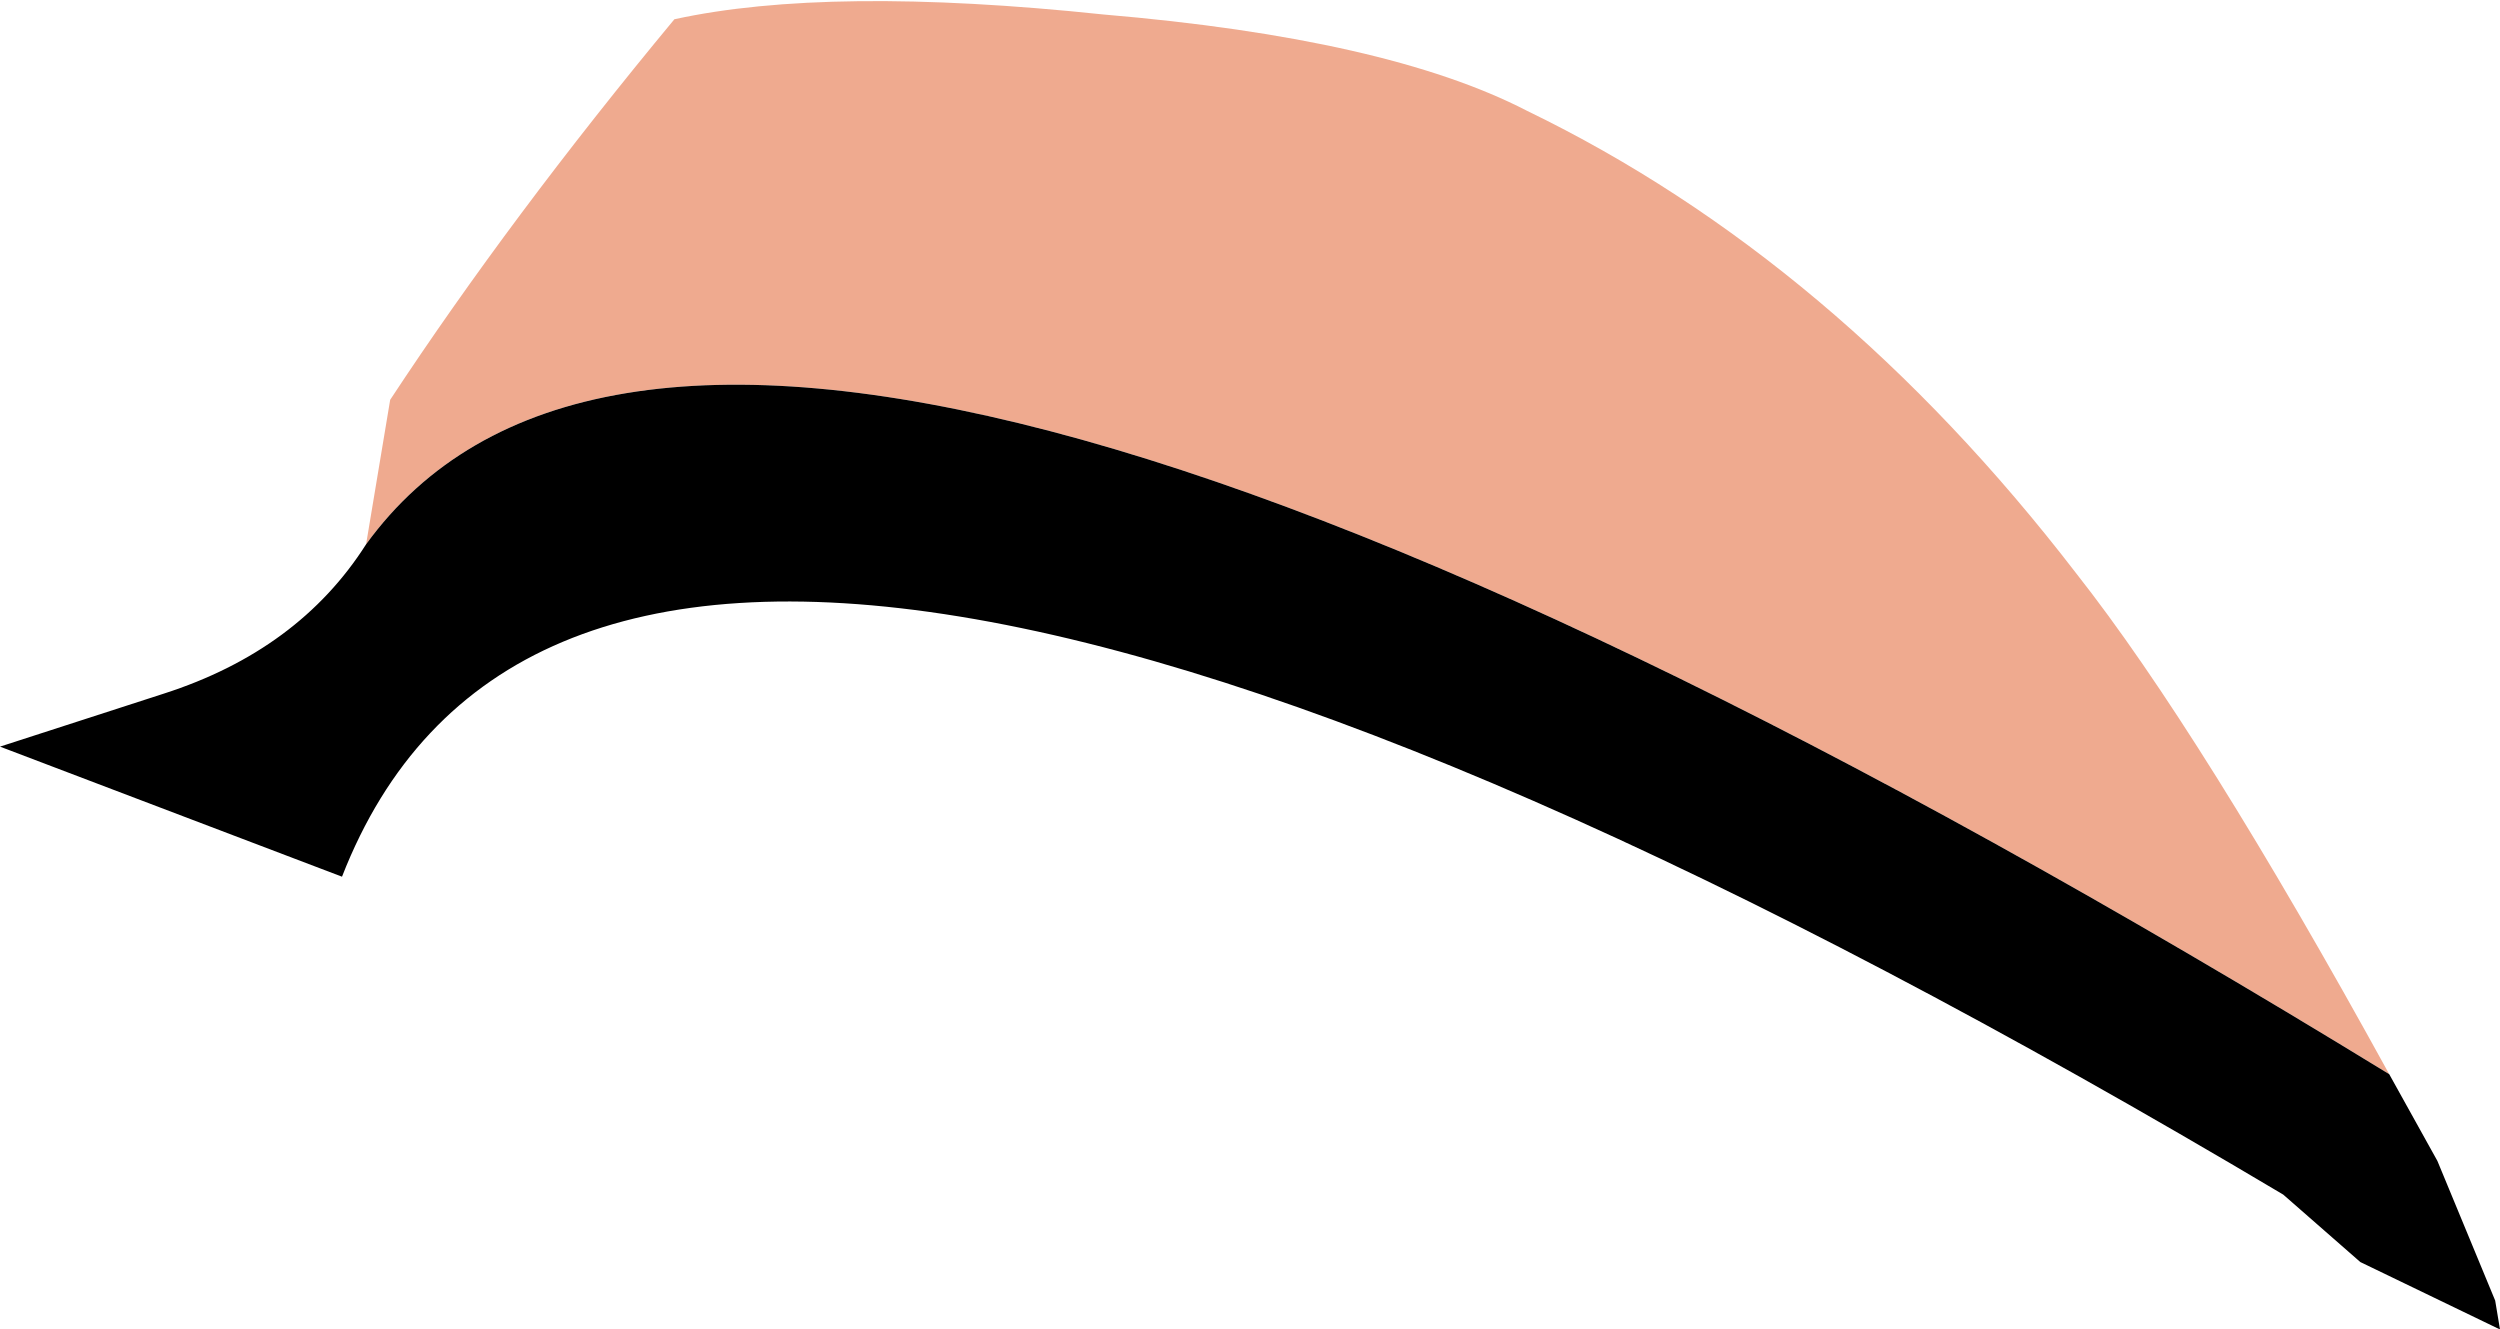 <?xml version="1.0" encoding="UTF-8" standalone="no"?>
<svg xmlns:xlink="http://www.w3.org/1999/xlink" height="13.8px" width="25.95px" xmlns="http://www.w3.org/2000/svg">
  <g transform="matrix(1.0, 0.0, 0.0, 1.0, -1.8, 0.0)">
    <path d="M5.6 5.65 L5.85 4.15 Q7.1 2.25 8.8 0.2 10.4 -0.15 13.25 0.15 16.2 0.4 17.65 1.15 20.85 2.7 23.35 5.95 24.65 7.6 26.6 11.15 9.3 0.55 5.6 5.65" fill="#efaa8f" fill-rule="evenodd" stroke="none"/>
    <path d="M5.6 5.65 Q9.3 0.55 26.6 11.15 L27.1 12.05 27.7 13.5 27.75 13.8 26.3 13.1 25.5 12.4 Q8.1 2.05 5.35 9.1 L1.8 7.75 3.5 7.2 Q4.9 6.75 5.6 5.65" fill="#000000" fill-rule="evenodd" stroke="none"/>
  </g>
</svg>
